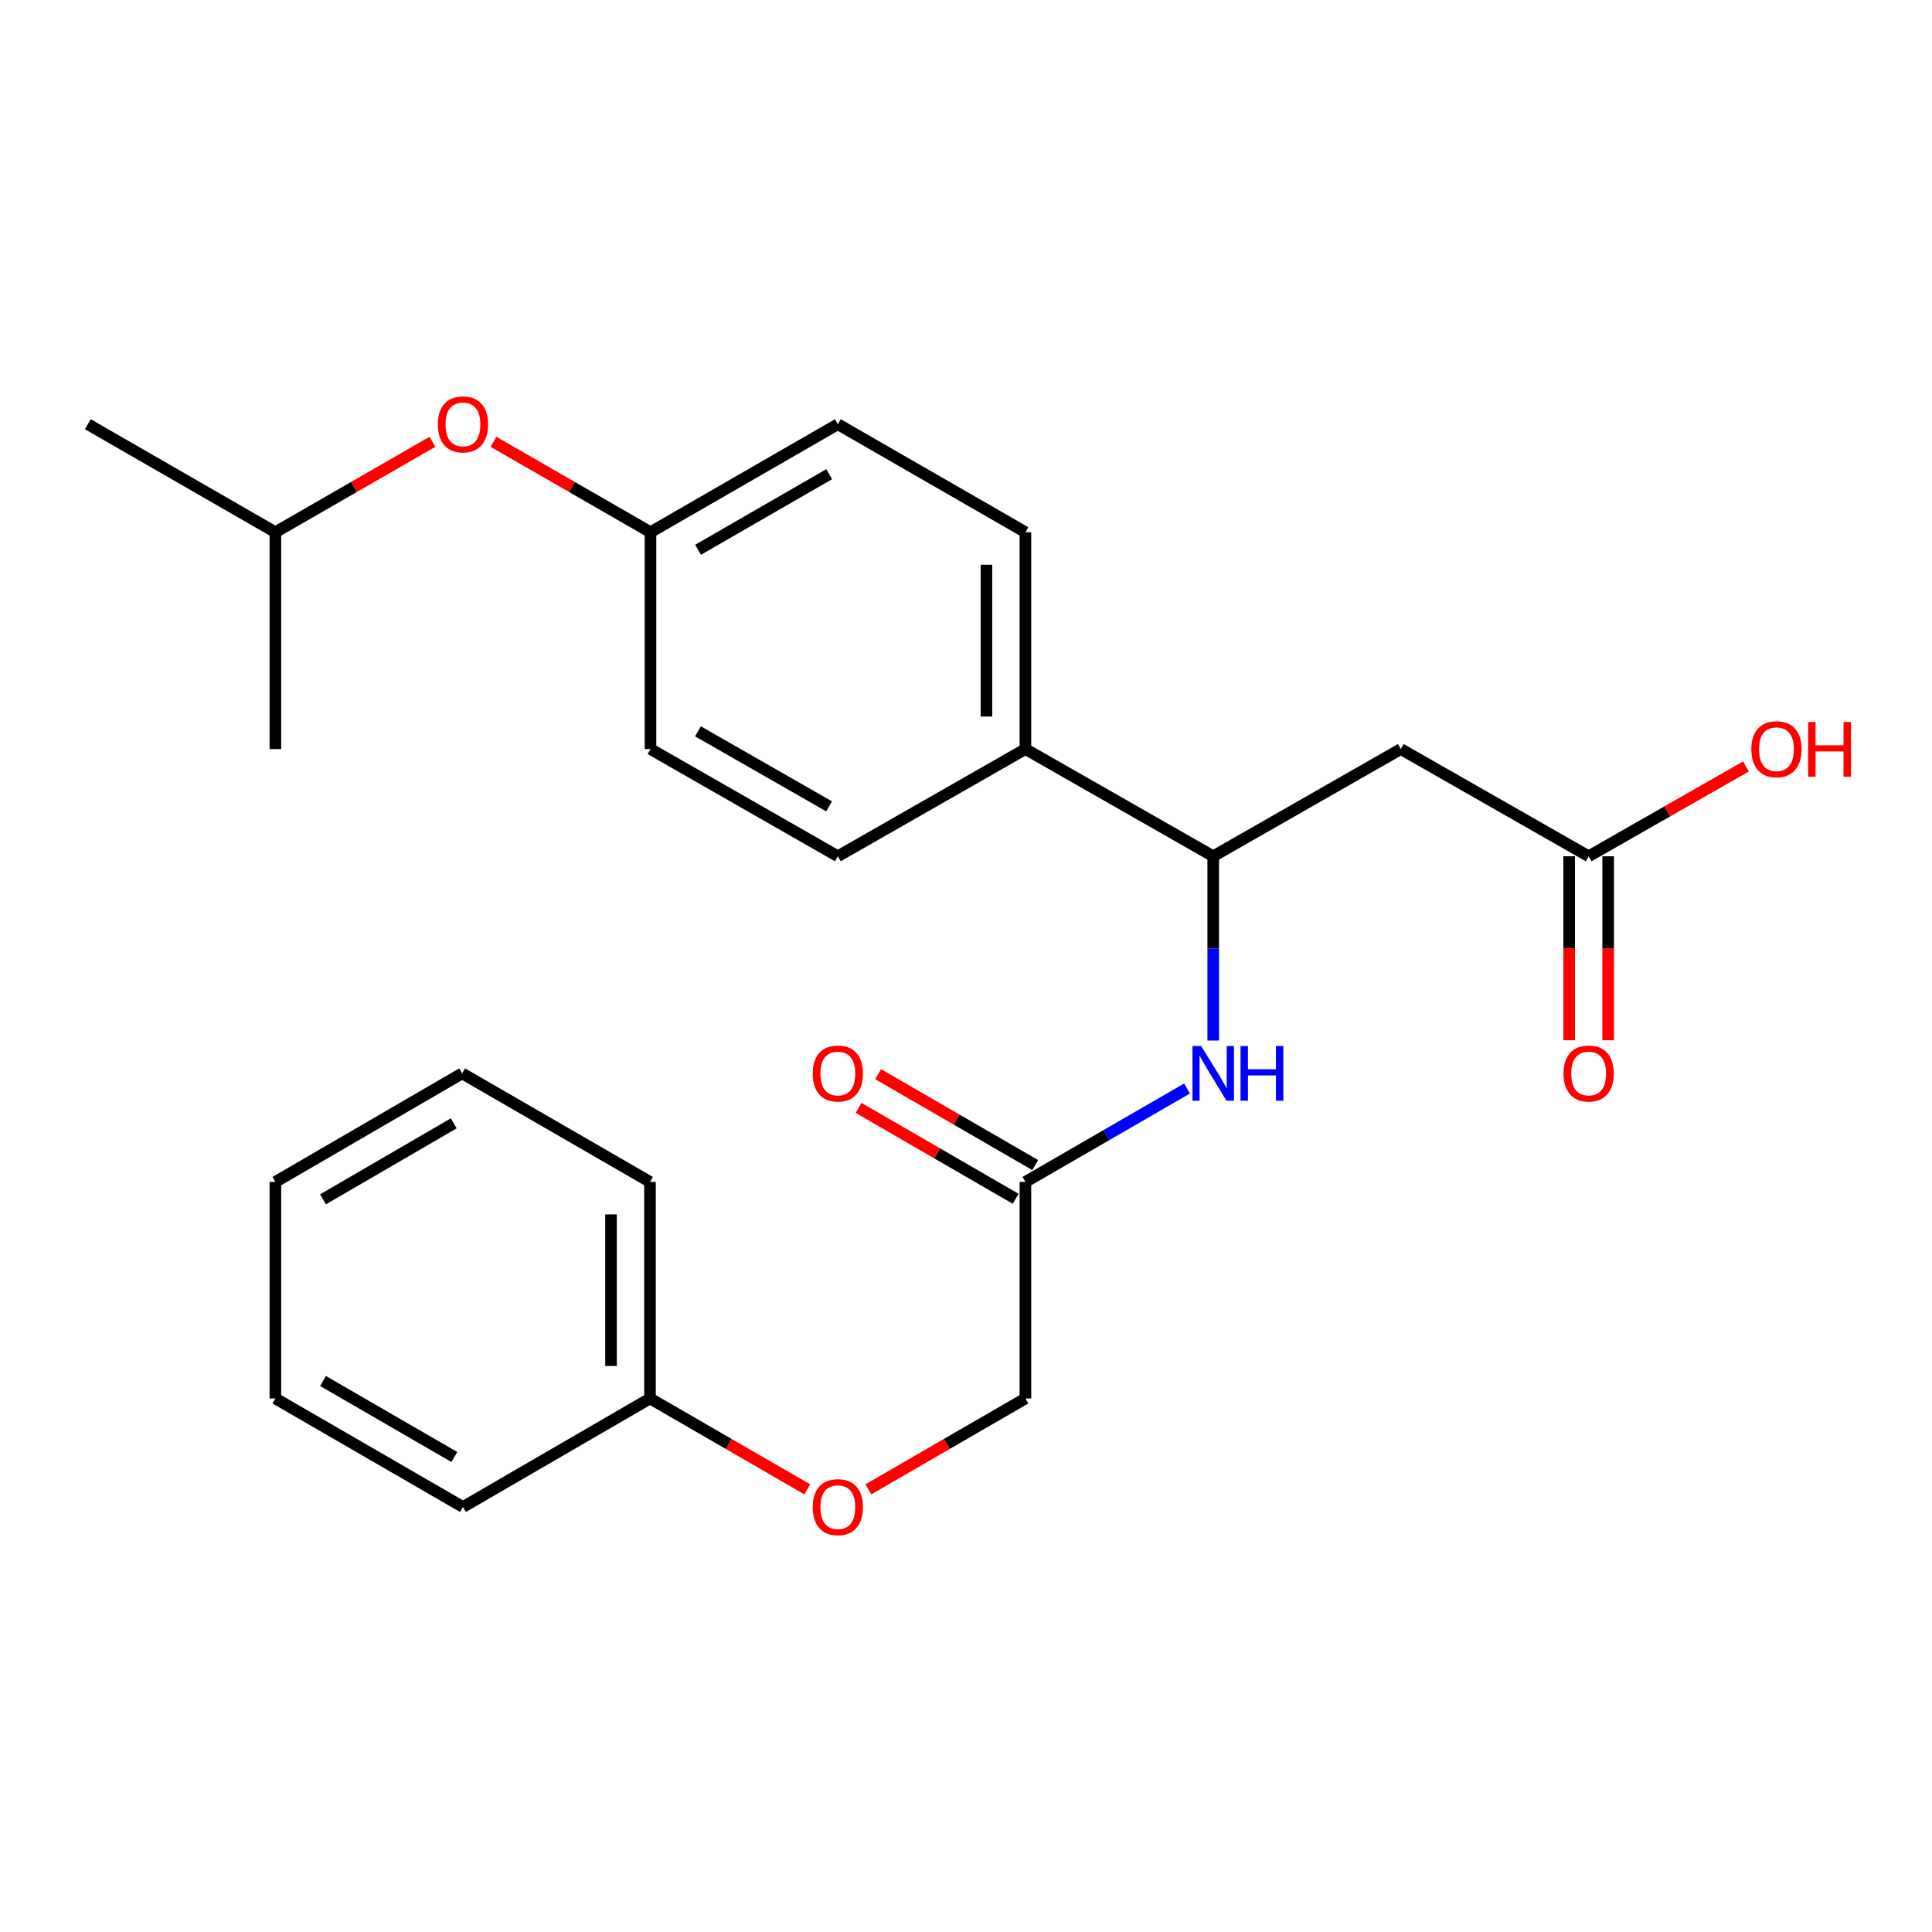 <?xml version='1.0' encoding='iso-8859-1'?>
<svg version='1.1' baseProfile='full'
              xmlns='http://www.w3.org/2000/svg'
                      xmlns:rdkit='http://www.rdkit.org/xml'
                      xmlns:xlink='http://www.w3.org/1999/xlink'
                  xml:space='preserve'
width='1000px' height='1000px' viewBox='0 0 1000 1000'>
<!-- END OF HEADER -->
<rect style='opacity:1.0;fill:#FFFFFF;stroke:none' width='1000' height='1000' x='0' y='0'> </rect>
<path class='bond-0' d='M 725.052,387.712 L 627.96,443.201' style='fill:none;fill-rule:evenodd;stroke:#000000;stroke-width:6px;stroke-linecap:butt;stroke-linejoin:miter;stroke-opacity:1' />
<path class='bond-2' d='M 725.052,387.712 L 822.289,443.201' style='fill:none;fill-rule:evenodd;stroke:#000000;stroke-width:6px;stroke-linecap:butt;stroke-linejoin:miter;stroke-opacity:1' />
<path class='bond-1' d='M 627.96,443.201 L 627.96,490.901' style='fill:none;fill-rule:evenodd;stroke:#000000;stroke-width:6px;stroke-linecap:butt;stroke-linejoin:miter;stroke-opacity:1' />
<path class='bond-1' d='M 627.96,490.901 L 627.96,538.6' style='fill:none;fill-rule:evenodd;stroke:#0000FF;stroke-width:6px;stroke-linecap:butt;stroke-linejoin:miter;stroke-opacity:1' />
<path class='bond-4' d='M 627.96,443.201 L 530.756,387.712' style='fill:none;fill-rule:evenodd;stroke:#000000;stroke-width:6px;stroke-linecap:butt;stroke-linejoin:miter;stroke-opacity:1' />
<path class='bond-3' d='M 614.413,563.401 L 572.585,587.583' style='fill:none;fill-rule:evenodd;stroke:#0000FF;stroke-width:6px;stroke-linecap:butt;stroke-linejoin:miter;stroke-opacity:1' />
<path class='bond-3' d='M 572.585,587.583 L 530.756,611.764' style='fill:none;fill-rule:evenodd;stroke:#000000;stroke-width:6px;stroke-linecap:butt;stroke-linejoin:miter;stroke-opacity:1' />
<path class='bond-5' d='M 812.202,443.201 L 812.202,490.821' style='fill:none;fill-rule:evenodd;stroke:#000000;stroke-width:6px;stroke-linecap:butt;stroke-linejoin:miter;stroke-opacity:1' />
<path class='bond-5' d='M 812.202,490.821 L 812.202,538.44' style='fill:none;fill-rule:evenodd;stroke:#FF0000;stroke-width:6px;stroke-linecap:butt;stroke-linejoin:miter;stroke-opacity:1' />
<path class='bond-5' d='M 832.376,443.201 L 832.376,490.821' style='fill:none;fill-rule:evenodd;stroke:#000000;stroke-width:6px;stroke-linecap:butt;stroke-linejoin:miter;stroke-opacity:1' />
<path class='bond-5' d='M 832.376,490.821 L 832.376,538.44' style='fill:none;fill-rule:evenodd;stroke:#FF0000;stroke-width:6px;stroke-linecap:butt;stroke-linejoin:miter;stroke-opacity:1' />
<path class='bond-13' d='M 822.289,443.201 L 862.992,419.966' style='fill:none;fill-rule:evenodd;stroke:#000000;stroke-width:6px;stroke-linecap:butt;stroke-linejoin:miter;stroke-opacity:1' />
<path class='bond-13' d='M 862.992,419.966 L 903.695,396.731' style='fill:none;fill-rule:evenodd;stroke:#FF0000;stroke-width:6px;stroke-linecap:butt;stroke-linejoin:miter;stroke-opacity:1' />
<path class='bond-6' d='M 535.809,603.034 L 495.165,579.51' style='fill:none;fill-rule:evenodd;stroke:#000000;stroke-width:6px;stroke-linecap:butt;stroke-linejoin:miter;stroke-opacity:1' />
<path class='bond-6' d='M 495.165,579.51 L 454.522,555.987' style='fill:none;fill-rule:evenodd;stroke:#FF0000;stroke-width:6px;stroke-linecap:butt;stroke-linejoin:miter;stroke-opacity:1' />
<path class='bond-6' d='M 525.703,620.494 L 485.06,596.97' style='fill:none;fill-rule:evenodd;stroke:#000000;stroke-width:6px;stroke-linecap:butt;stroke-linejoin:miter;stroke-opacity:1' />
<path class='bond-6' d='M 485.06,596.97 L 444.416,573.447' style='fill:none;fill-rule:evenodd;stroke:#FF0000;stroke-width:6px;stroke-linecap:butt;stroke-linejoin:miter;stroke-opacity:1' />
<path class='bond-11' d='M 530.756,611.764 L 530.756,723.841' style='fill:none;fill-rule:evenodd;stroke:#000000;stroke-width:6px;stroke-linecap:butt;stroke-linejoin:miter;stroke-opacity:1' />
<path class='bond-7' d='M 530.756,387.712 L 530.756,275.468' style='fill:none;fill-rule:evenodd;stroke:#000000;stroke-width:6px;stroke-linecap:butt;stroke-linejoin:miter;stroke-opacity:1' />
<path class='bond-7' d='M 510.582,370.876 L 510.582,292.305' style='fill:none;fill-rule:evenodd;stroke:#000000;stroke-width:6px;stroke-linecap:butt;stroke-linejoin:miter;stroke-opacity:1' />
<path class='bond-8' d='M 530.756,387.712 L 433.664,443.201' style='fill:none;fill-rule:evenodd;stroke:#000000;stroke-width:6px;stroke-linecap:butt;stroke-linejoin:miter;stroke-opacity:1' />
<path class='bond-14' d='M 530.756,275.468 L 433.664,219.576' style='fill:none;fill-rule:evenodd;stroke:#000000;stroke-width:6px;stroke-linecap:butt;stroke-linejoin:miter;stroke-opacity:1' />
<path class='bond-15' d='M 433.664,443.201 L 336.696,387.712' style='fill:none;fill-rule:evenodd;stroke:#000000;stroke-width:6px;stroke-linecap:butt;stroke-linejoin:miter;stroke-opacity:1' />
<path class='bond-15' d='M 429.139,417.369 L 361.261,378.526' style='fill:none;fill-rule:evenodd;stroke:#000000;stroke-width:6px;stroke-linecap:butt;stroke-linejoin:miter;stroke-opacity:1' />
<path class='bond-9' d='M 255.427,228.673 L 296.062,252.071' style='fill:none;fill-rule:evenodd;stroke:#FF0000;stroke-width:6px;stroke-linecap:butt;stroke-linejoin:miter;stroke-opacity:1' />
<path class='bond-9' d='M 296.062,252.071 L 336.696,275.468' style='fill:none;fill-rule:evenodd;stroke:#000000;stroke-width:6px;stroke-linecap:butt;stroke-linejoin:miter;stroke-opacity:1' />
<path class='bond-17' d='M 223.826,228.672 L 183.181,252.07' style='fill:none;fill-rule:evenodd;stroke:#FF0000;stroke-width:6px;stroke-linecap:butt;stroke-linejoin:miter;stroke-opacity:1' />
<path class='bond-17' d='M 183.181,252.07 L 142.535,275.468' style='fill:none;fill-rule:evenodd;stroke:#000000;stroke-width:6px;stroke-linecap:butt;stroke-linejoin:miter;stroke-opacity:1' />
<path class='bond-10' d='M 449.469,770.879 L 490.113,747.36' style='fill:none;fill-rule:evenodd;stroke:#FF0000;stroke-width:6px;stroke-linecap:butt;stroke-linejoin:miter;stroke-opacity:1' />
<path class='bond-10' d='M 490.113,747.36 L 530.756,723.841' style='fill:none;fill-rule:evenodd;stroke:#000000;stroke-width:6px;stroke-linecap:butt;stroke-linejoin:miter;stroke-opacity:1' />
<path class='bond-16' d='M 417.857,770.89 L 377.148,747.365' style='fill:none;fill-rule:evenodd;stroke:#FF0000;stroke-width:6px;stroke-linecap:butt;stroke-linejoin:miter;stroke-opacity:1' />
<path class='bond-16' d='M 377.148,747.365 L 336.438,723.841' style='fill:none;fill-rule:evenodd;stroke:#000000;stroke-width:6px;stroke-linecap:butt;stroke-linejoin:miter;stroke-opacity:1' />
<path class='bond-12' d='M 336.696,275.468 L 336.696,387.712' style='fill:none;fill-rule:evenodd;stroke:#000000;stroke-width:6px;stroke-linecap:butt;stroke-linejoin:miter;stroke-opacity:1' />
<path class='bond-25' d='M 336.696,275.468 L 433.664,219.576' style='fill:none;fill-rule:evenodd;stroke:#000000;stroke-width:6px;stroke-linecap:butt;stroke-linejoin:miter;stroke-opacity:1' />
<path class='bond-25' d='M 361.316,284.562 L 429.194,245.438' style='fill:none;fill-rule:evenodd;stroke:#000000;stroke-width:6px;stroke-linecap:butt;stroke-linejoin:miter;stroke-opacity:1' />
<path class='bond-18' d='M 336.438,723.841 L 336.438,611.764' style='fill:none;fill-rule:evenodd;stroke:#000000;stroke-width:6px;stroke-linecap:butt;stroke-linejoin:miter;stroke-opacity:1' />
<path class='bond-18' d='M 316.265,707.029 L 316.265,628.576' style='fill:none;fill-rule:evenodd;stroke:#000000;stroke-width:6px;stroke-linecap:butt;stroke-linejoin:miter;stroke-opacity:1' />
<path class='bond-19' d='M 336.438,723.841 L 239.627,780.024' style='fill:none;fill-rule:evenodd;stroke:#000000;stroke-width:6px;stroke-linecap:butt;stroke-linejoin:miter;stroke-opacity:1' />
<path class='bond-20' d='M 142.535,275.468 L 45.455,219.576' style='fill:none;fill-rule:evenodd;stroke:#000000;stroke-width:6px;stroke-linecap:butt;stroke-linejoin:miter;stroke-opacity:1' />
<path class='bond-21' d='M 142.535,275.468 L 142.535,387.712' style='fill:none;fill-rule:evenodd;stroke:#000000;stroke-width:6px;stroke-linecap:butt;stroke-linejoin:miter;stroke-opacity:1' />
<path class='bond-23' d='M 336.438,611.764 L 239.212,555.569' style='fill:none;fill-rule:evenodd;stroke:#000000;stroke-width:6px;stroke-linecap:butt;stroke-linejoin:miter;stroke-opacity:1' />
<path class='bond-22' d='M 239.627,780.024 L 142.535,723.841' style='fill:none;fill-rule:evenodd;stroke:#000000;stroke-width:6px;stroke-linecap:butt;stroke-linejoin:miter;stroke-opacity:1' />
<path class='bond-22' d='M 235.167,754.136 L 167.203,714.807' style='fill:none;fill-rule:evenodd;stroke:#000000;stroke-width:6px;stroke-linecap:butt;stroke-linejoin:miter;stroke-opacity:1' />
<path class='bond-24' d='M 142.535,723.841 L 142.535,611.764' style='fill:none;fill-rule:evenodd;stroke:#000000;stroke-width:6px;stroke-linecap:butt;stroke-linejoin:miter;stroke-opacity:1' />
<path class='bond-26' d='M 239.212,555.569 L 142.535,611.764' style='fill:none;fill-rule:evenodd;stroke:#000000;stroke-width:6px;stroke-linecap:butt;stroke-linejoin:miter;stroke-opacity:1' />
<path class='bond-26' d='M 234.849,581.44 L 167.175,620.776' style='fill:none;fill-rule:evenodd;stroke:#000000;stroke-width:6px;stroke-linecap:butt;stroke-linejoin:miter;stroke-opacity:1' />
<path  class='atom-2' d='M 621.7 541.409
L 630.98 556.409
Q 631.9 557.889, 633.38 560.569
Q 634.86 563.249, 634.94 563.409
L 634.94 541.409
L 638.7 541.409
L 638.7 569.729
L 634.82 569.729
L 624.86 553.329
Q 623.7 551.409, 622.46 549.209
Q 621.26 547.009, 620.9 546.329
L 620.9 569.729
L 617.22 569.729
L 617.22 541.409
L 621.7 541.409
' fill='#0000FF'/>
<path  class='atom-2' d='M 642.1 541.409
L 645.94 541.409
L 645.94 553.449
L 660.42 553.449
L 660.42 541.409
L 664.26 541.409
L 664.26 569.729
L 660.42 569.729
L 660.42 556.649
L 645.94 556.649
L 645.94 569.729
L 642.1 569.729
L 642.1 541.409
' fill='#0000FF'/>
<path  class='atom-6' d='M 809.289 555.649
Q 809.289 548.849, 812.649 545.049
Q 816.009 541.249, 822.289 541.249
Q 828.569 541.249, 831.929 545.049
Q 835.289 548.849, 835.289 555.649
Q 835.289 562.529, 831.889 566.449
Q 828.489 570.329, 822.289 570.329
Q 816.049 570.329, 812.649 566.449
Q 809.289 562.569, 809.289 555.649
M 822.289 567.129
Q 826.609 567.129, 828.929 564.249
Q 831.289 561.329, 831.289 555.649
Q 831.289 550.089, 828.929 547.289
Q 826.609 544.449, 822.289 544.449
Q 817.969 544.449, 815.609 547.249
Q 813.289 550.049, 813.289 555.649
Q 813.289 561.369, 815.609 564.249
Q 817.969 567.129, 822.289 567.129
' fill='#FF0000'/>
<path  class='atom-7' d='M 420.664 555.649
Q 420.664 548.849, 424.024 545.049
Q 427.384 541.249, 433.664 541.249
Q 439.944 541.249, 443.304 545.049
Q 446.664 548.849, 446.664 555.649
Q 446.664 562.529, 443.264 566.449
Q 439.864 570.329, 433.664 570.329
Q 427.424 570.329, 424.024 566.449
Q 420.664 562.569, 420.664 555.649
M 433.664 567.129
Q 437.984 567.129, 440.304 564.249
Q 442.664 561.329, 442.664 555.649
Q 442.664 550.089, 440.304 547.289
Q 437.984 544.449, 433.664 544.449
Q 429.344 544.449, 426.984 547.249
Q 424.664 550.049, 424.664 555.649
Q 424.664 561.369, 426.984 564.249
Q 429.344 567.129, 433.664 567.129
' fill='#FF0000'/>
<path  class='atom-10' d='M 226.627 219.656
Q 226.627 212.856, 229.987 209.056
Q 233.347 205.256, 239.627 205.256
Q 245.907 205.256, 249.267 209.056
Q 252.627 212.856, 252.627 219.656
Q 252.627 226.536, 249.227 230.456
Q 245.827 234.336, 239.627 234.336
Q 233.387 234.336, 229.987 230.456
Q 226.627 226.576, 226.627 219.656
M 239.627 231.136
Q 243.947 231.136, 246.267 228.256
Q 248.627 225.336, 248.627 219.656
Q 248.627 214.096, 246.267 211.296
Q 243.947 208.456, 239.627 208.456
Q 235.307 208.456, 232.947 211.256
Q 230.627 214.056, 230.627 219.656
Q 230.627 225.376, 232.947 228.256
Q 235.307 231.136, 239.627 231.136
' fill='#FF0000'/>
<path  class='atom-11' d='M 420.664 780.104
Q 420.664 773.304, 424.024 769.504
Q 427.384 765.704, 433.664 765.704
Q 439.944 765.704, 443.304 769.504
Q 446.664 773.304, 446.664 780.104
Q 446.664 786.984, 443.264 790.904
Q 439.864 794.784, 433.664 794.784
Q 427.424 794.784, 424.024 790.904
Q 420.664 787.024, 420.664 780.104
M 433.664 791.584
Q 437.984 791.584, 440.304 788.704
Q 442.664 785.784, 442.664 780.104
Q 442.664 774.544, 440.304 771.744
Q 437.984 768.904, 433.664 768.904
Q 429.344 768.904, 426.984 771.704
Q 424.664 774.504, 424.664 780.104
Q 424.664 785.824, 426.984 788.704
Q 429.344 791.584, 433.664 791.584
' fill='#FF0000'/>
<path  class='atom-14' d='M 906.493 387.792
Q 906.493 380.992, 909.853 377.192
Q 913.213 373.392, 919.493 373.392
Q 925.773 373.392, 929.133 377.192
Q 932.493 380.992, 932.493 387.792
Q 932.493 394.672, 929.093 398.592
Q 925.693 402.472, 919.493 402.472
Q 913.253 402.472, 909.853 398.592
Q 906.493 394.712, 906.493 387.792
M 919.493 399.272
Q 923.813 399.272, 926.133 396.392
Q 928.493 393.472, 928.493 387.792
Q 928.493 382.232, 926.133 379.432
Q 923.813 376.592, 919.493 376.592
Q 915.173 376.592, 912.813 379.392
Q 910.493 382.192, 910.493 387.792
Q 910.493 393.512, 912.813 396.392
Q 915.173 399.272, 919.493 399.272
' fill='#FF0000'/>
<path  class='atom-14' d='M 935.893 373.712
L 939.733 373.712
L 939.733 385.752
L 954.213 385.752
L 954.213 373.712
L 958.053 373.712
L 958.053 402.032
L 954.213 402.032
L 954.213 388.952
L 939.733 388.952
L 939.733 402.032
L 935.893 402.032
L 935.893 373.712
' fill='#FF0000'/>
</svg>
